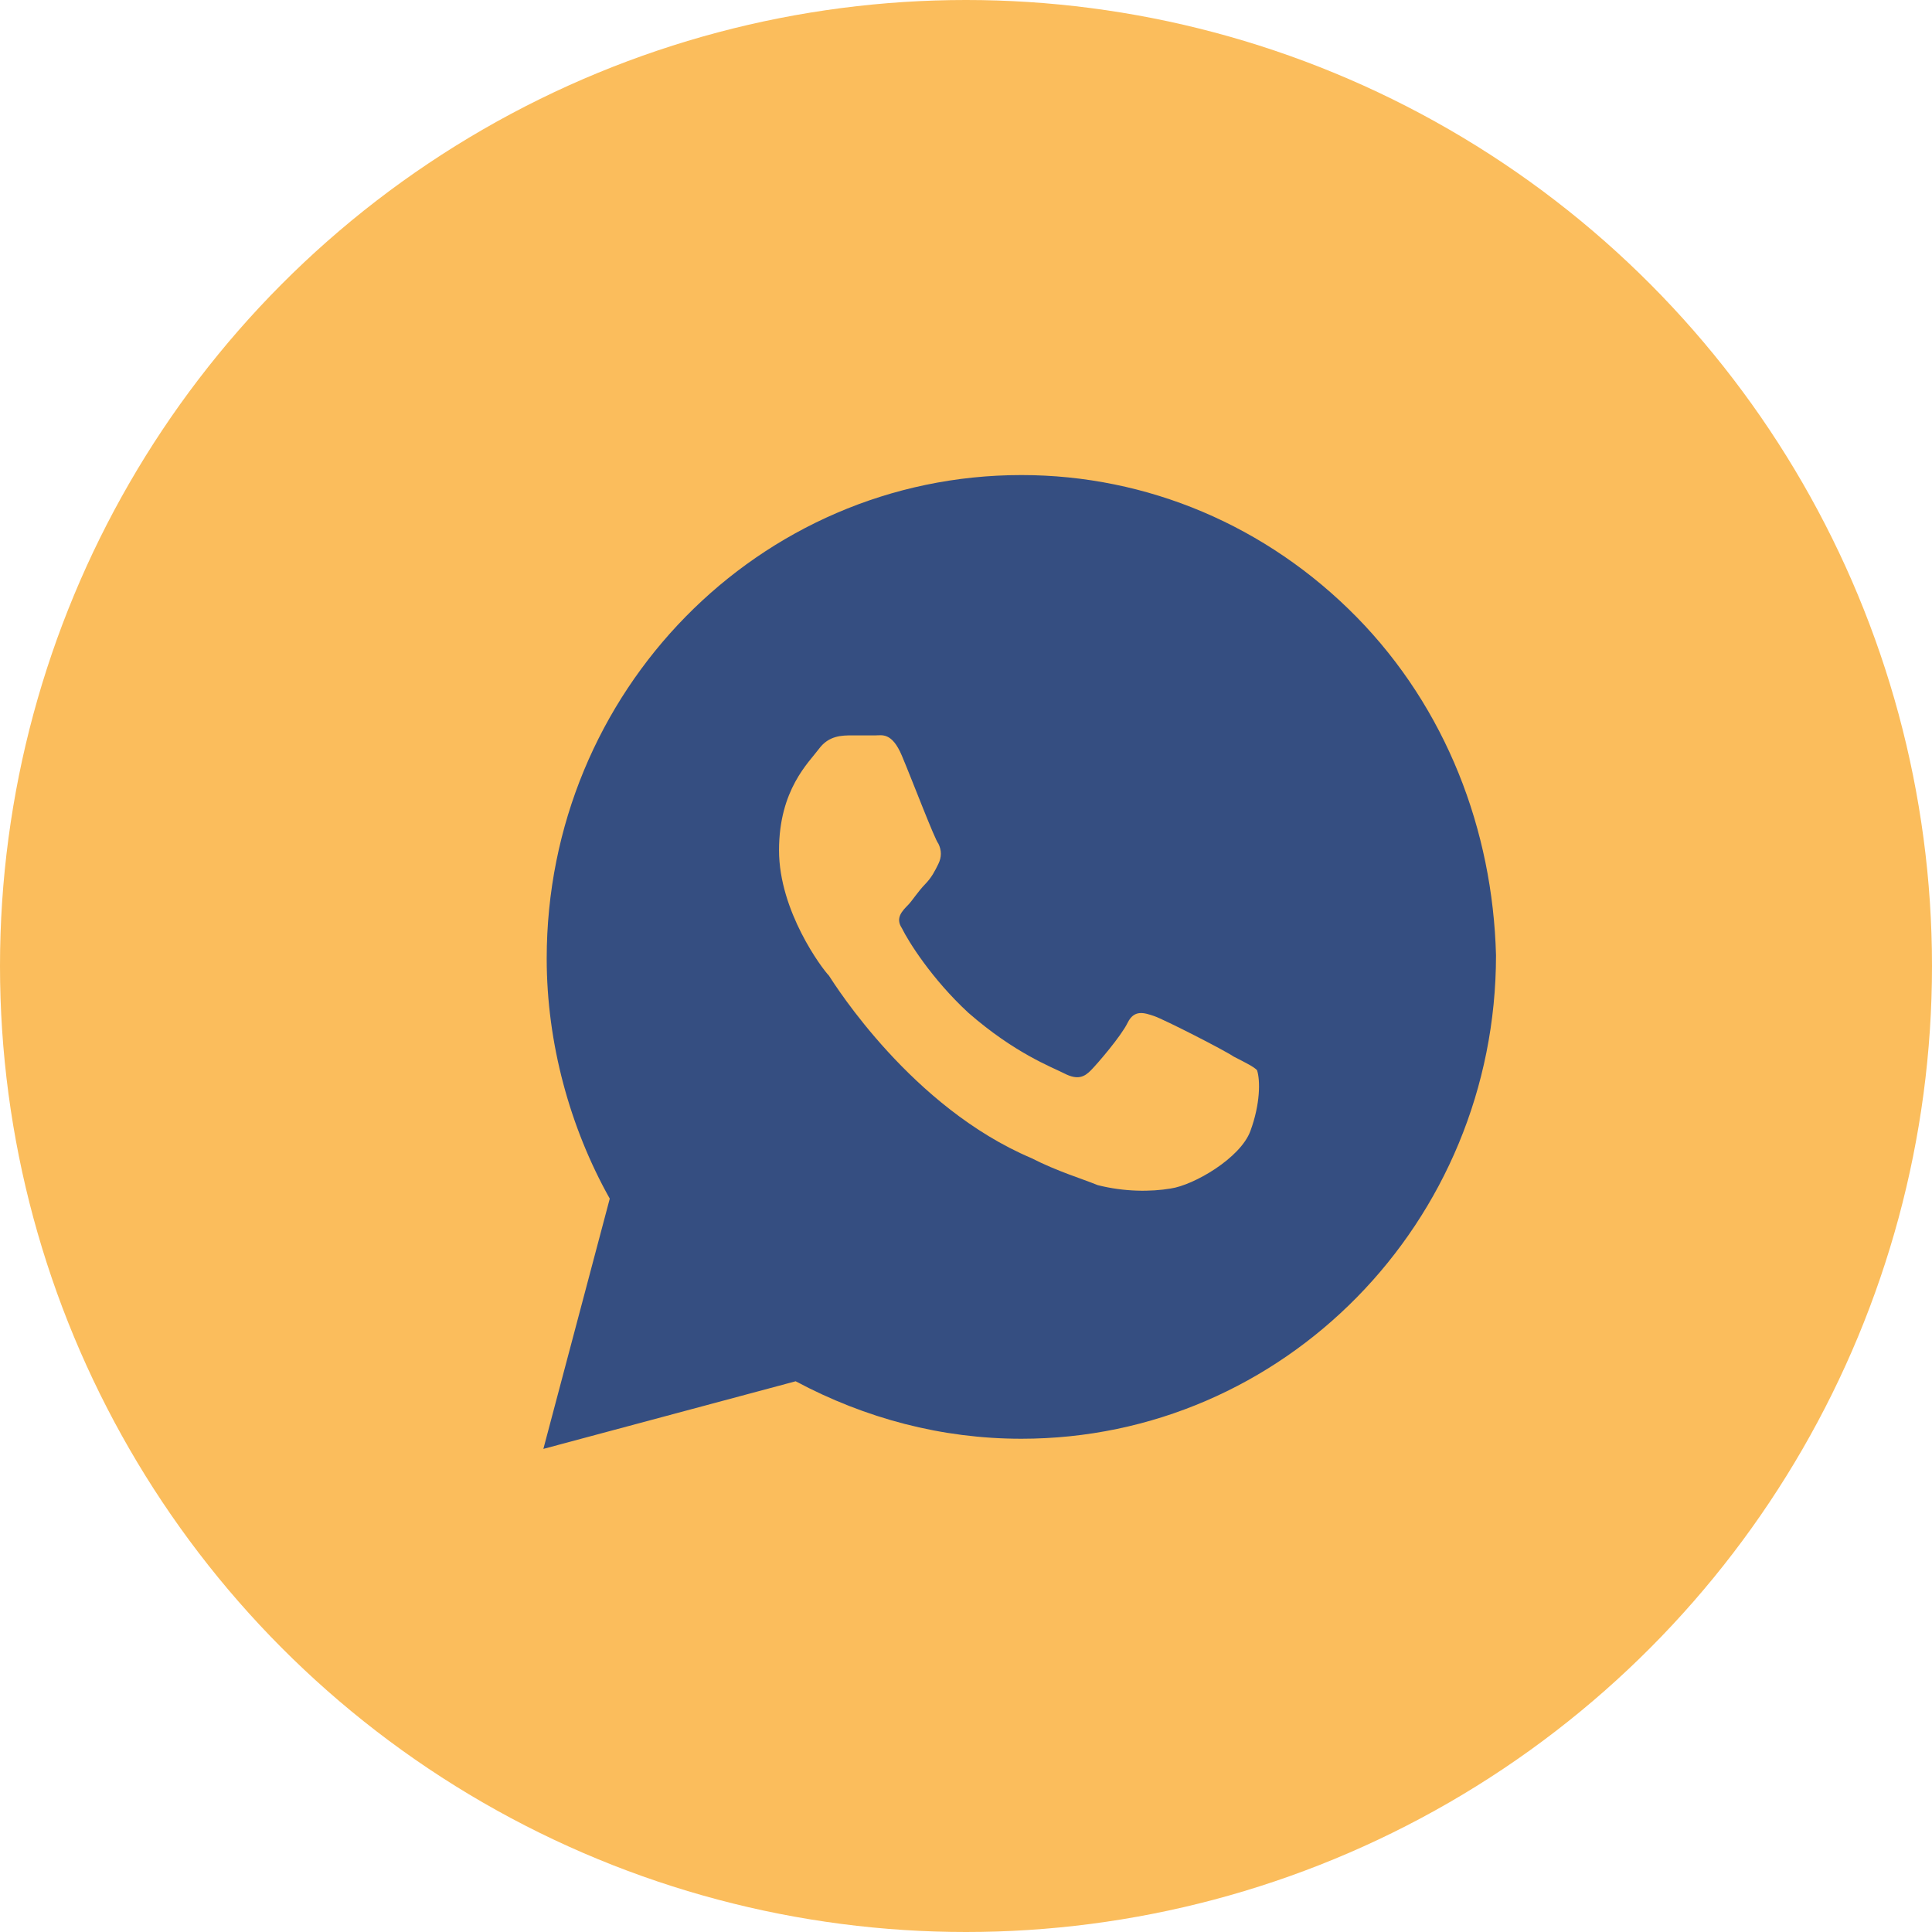 <?xml version="1.0" encoding="UTF-8"?> <svg xmlns="http://www.w3.org/2000/svg" width="36" height="36" viewBox="0 0 36 36" fill="none"><circle cx="18" cy="18" r="18" fill="#FBBD5C"></circle><path d="M25.279 11.498C23.608 9.797 21.382 8.852 19.032 8.852C14.145 8.852 10.187 12.884 10.187 17.862C10.187 19.437 10.62 21.012 11.362 22.335L10.125 26.998L14.826 25.738C16.125 26.431 17.547 26.809 19.032 26.809C23.918 26.809 27.876 22.776 27.876 17.799C27.814 15.467 26.948 13.199 25.279 11.498ZM23.299 21.075C23.114 21.579 22.248 22.083 21.815 22.146C21.444 22.209 20.949 22.209 20.454 22.083C20.145 21.957 19.712 21.831 19.217 21.579C16.991 20.634 15.568 18.366 15.444 18.177C15.32 18.051 14.516 16.98 14.516 15.845C14.516 14.711 15.073 14.207 15.259 13.955C15.444 13.703 15.692 13.703 15.877 13.703C16.001 13.703 16.186 13.703 16.31 13.703C16.434 13.703 16.619 13.64 16.805 14.081C16.991 14.522 17.423 15.656 17.485 15.719C17.547 15.845 17.547 15.972 17.485 16.098C17.423 16.224 17.362 16.349 17.238 16.476C17.114 16.602 16.991 16.791 16.929 16.854C16.805 16.98 16.681 17.106 16.805 17.295C16.929 17.547 17.362 18.24 18.042 18.87C18.908 19.626 19.588 19.878 19.836 20.004C20.083 20.13 20.207 20.067 20.33 19.941C20.454 19.815 20.887 19.311 21.011 19.059C21.134 18.807 21.32 18.87 21.506 18.933C21.691 18.996 22.804 19.563 22.99 19.689C23.237 19.815 23.361 19.878 23.423 19.941C23.485 20.13 23.485 20.571 23.299 21.075Z" fill="#354E81"></path></svg> 